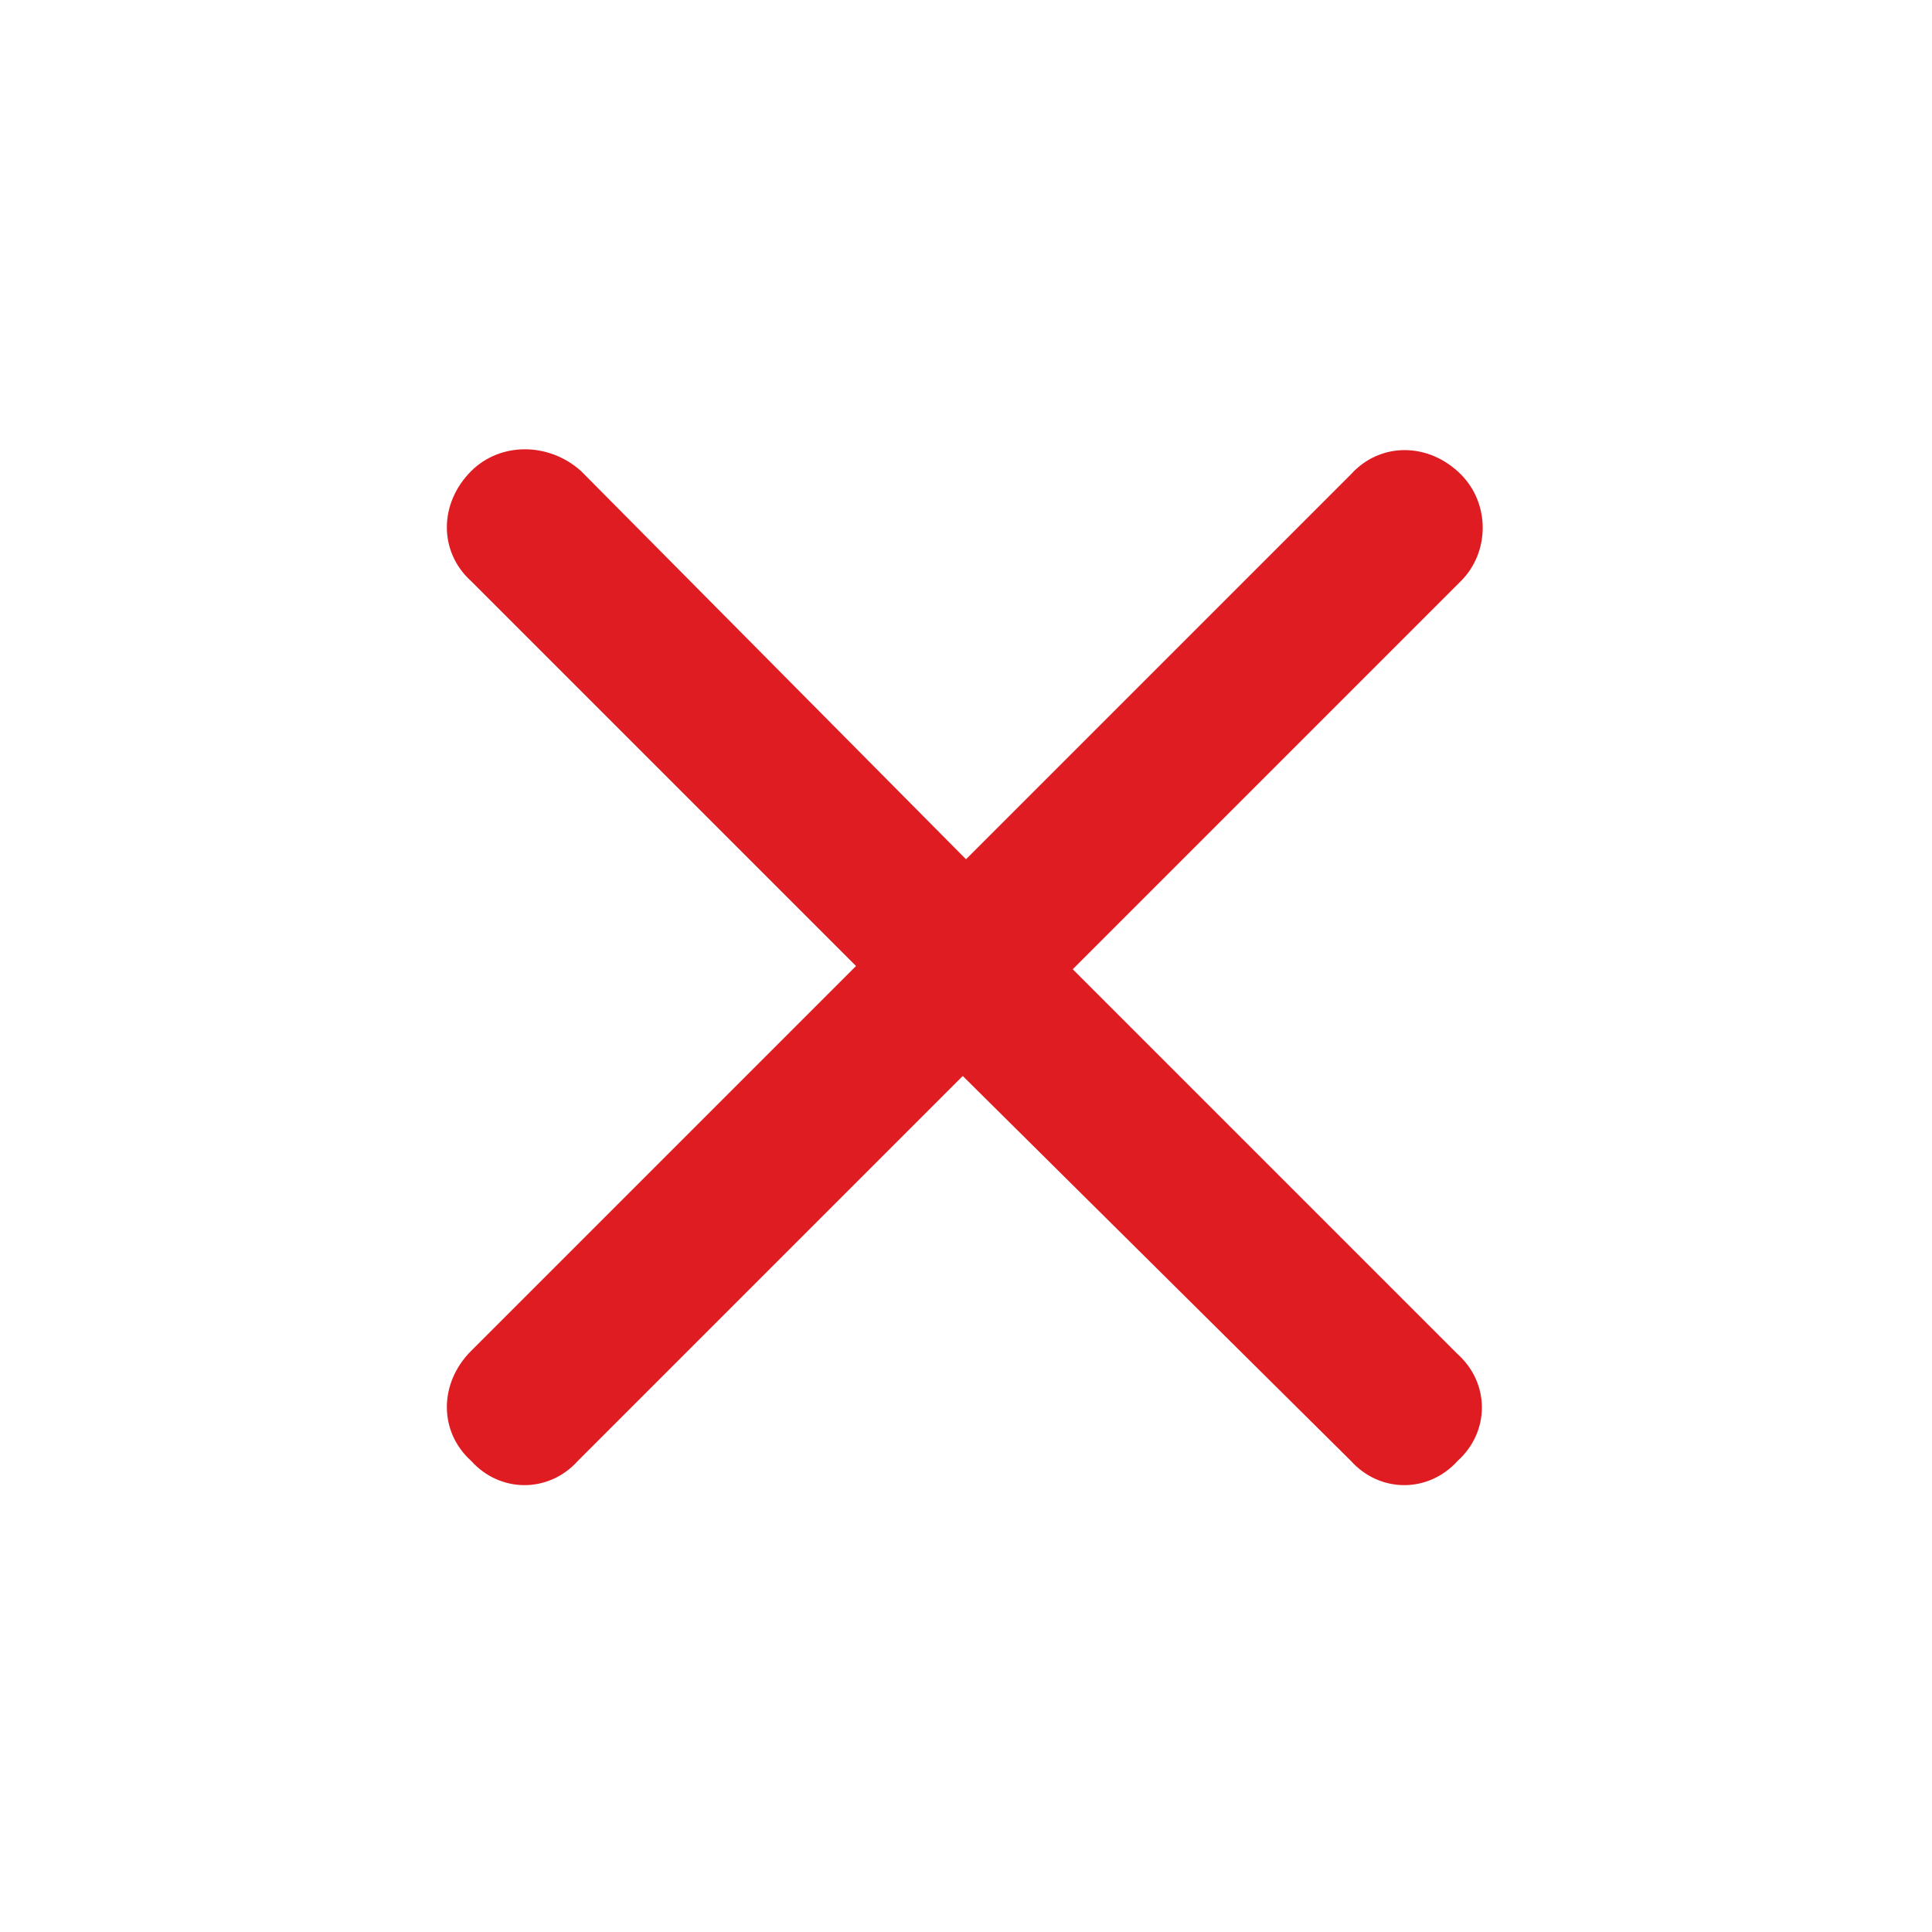 <svg width="28" height="28" viewBox="0 0 28 28" fill="none" xmlns="http://www.w3.org/2000/svg">
<path d="M21.172 8.422L15.547 14.047L21.125 19.625C21.594 20.047 21.594 20.75 21.125 21.172C20.703 21.641 20 21.641 19.578 21.172L13.953 15.594L8.375 21.172C7.953 21.641 7.25 21.641 6.828 21.172C6.359 20.75 6.359 20.047 6.828 19.578L12.406 14L6.828 8.422C6.359 8 6.359 7.297 6.828 6.828C7.25 6.406 7.953 6.406 8.422 6.828L14 12.453L19.578 6.875C20 6.406 20.703 6.406 21.172 6.875C21.594 7.297 21.594 8 21.172 8.422Z" fill="#DE1C22"/>
</svg>
